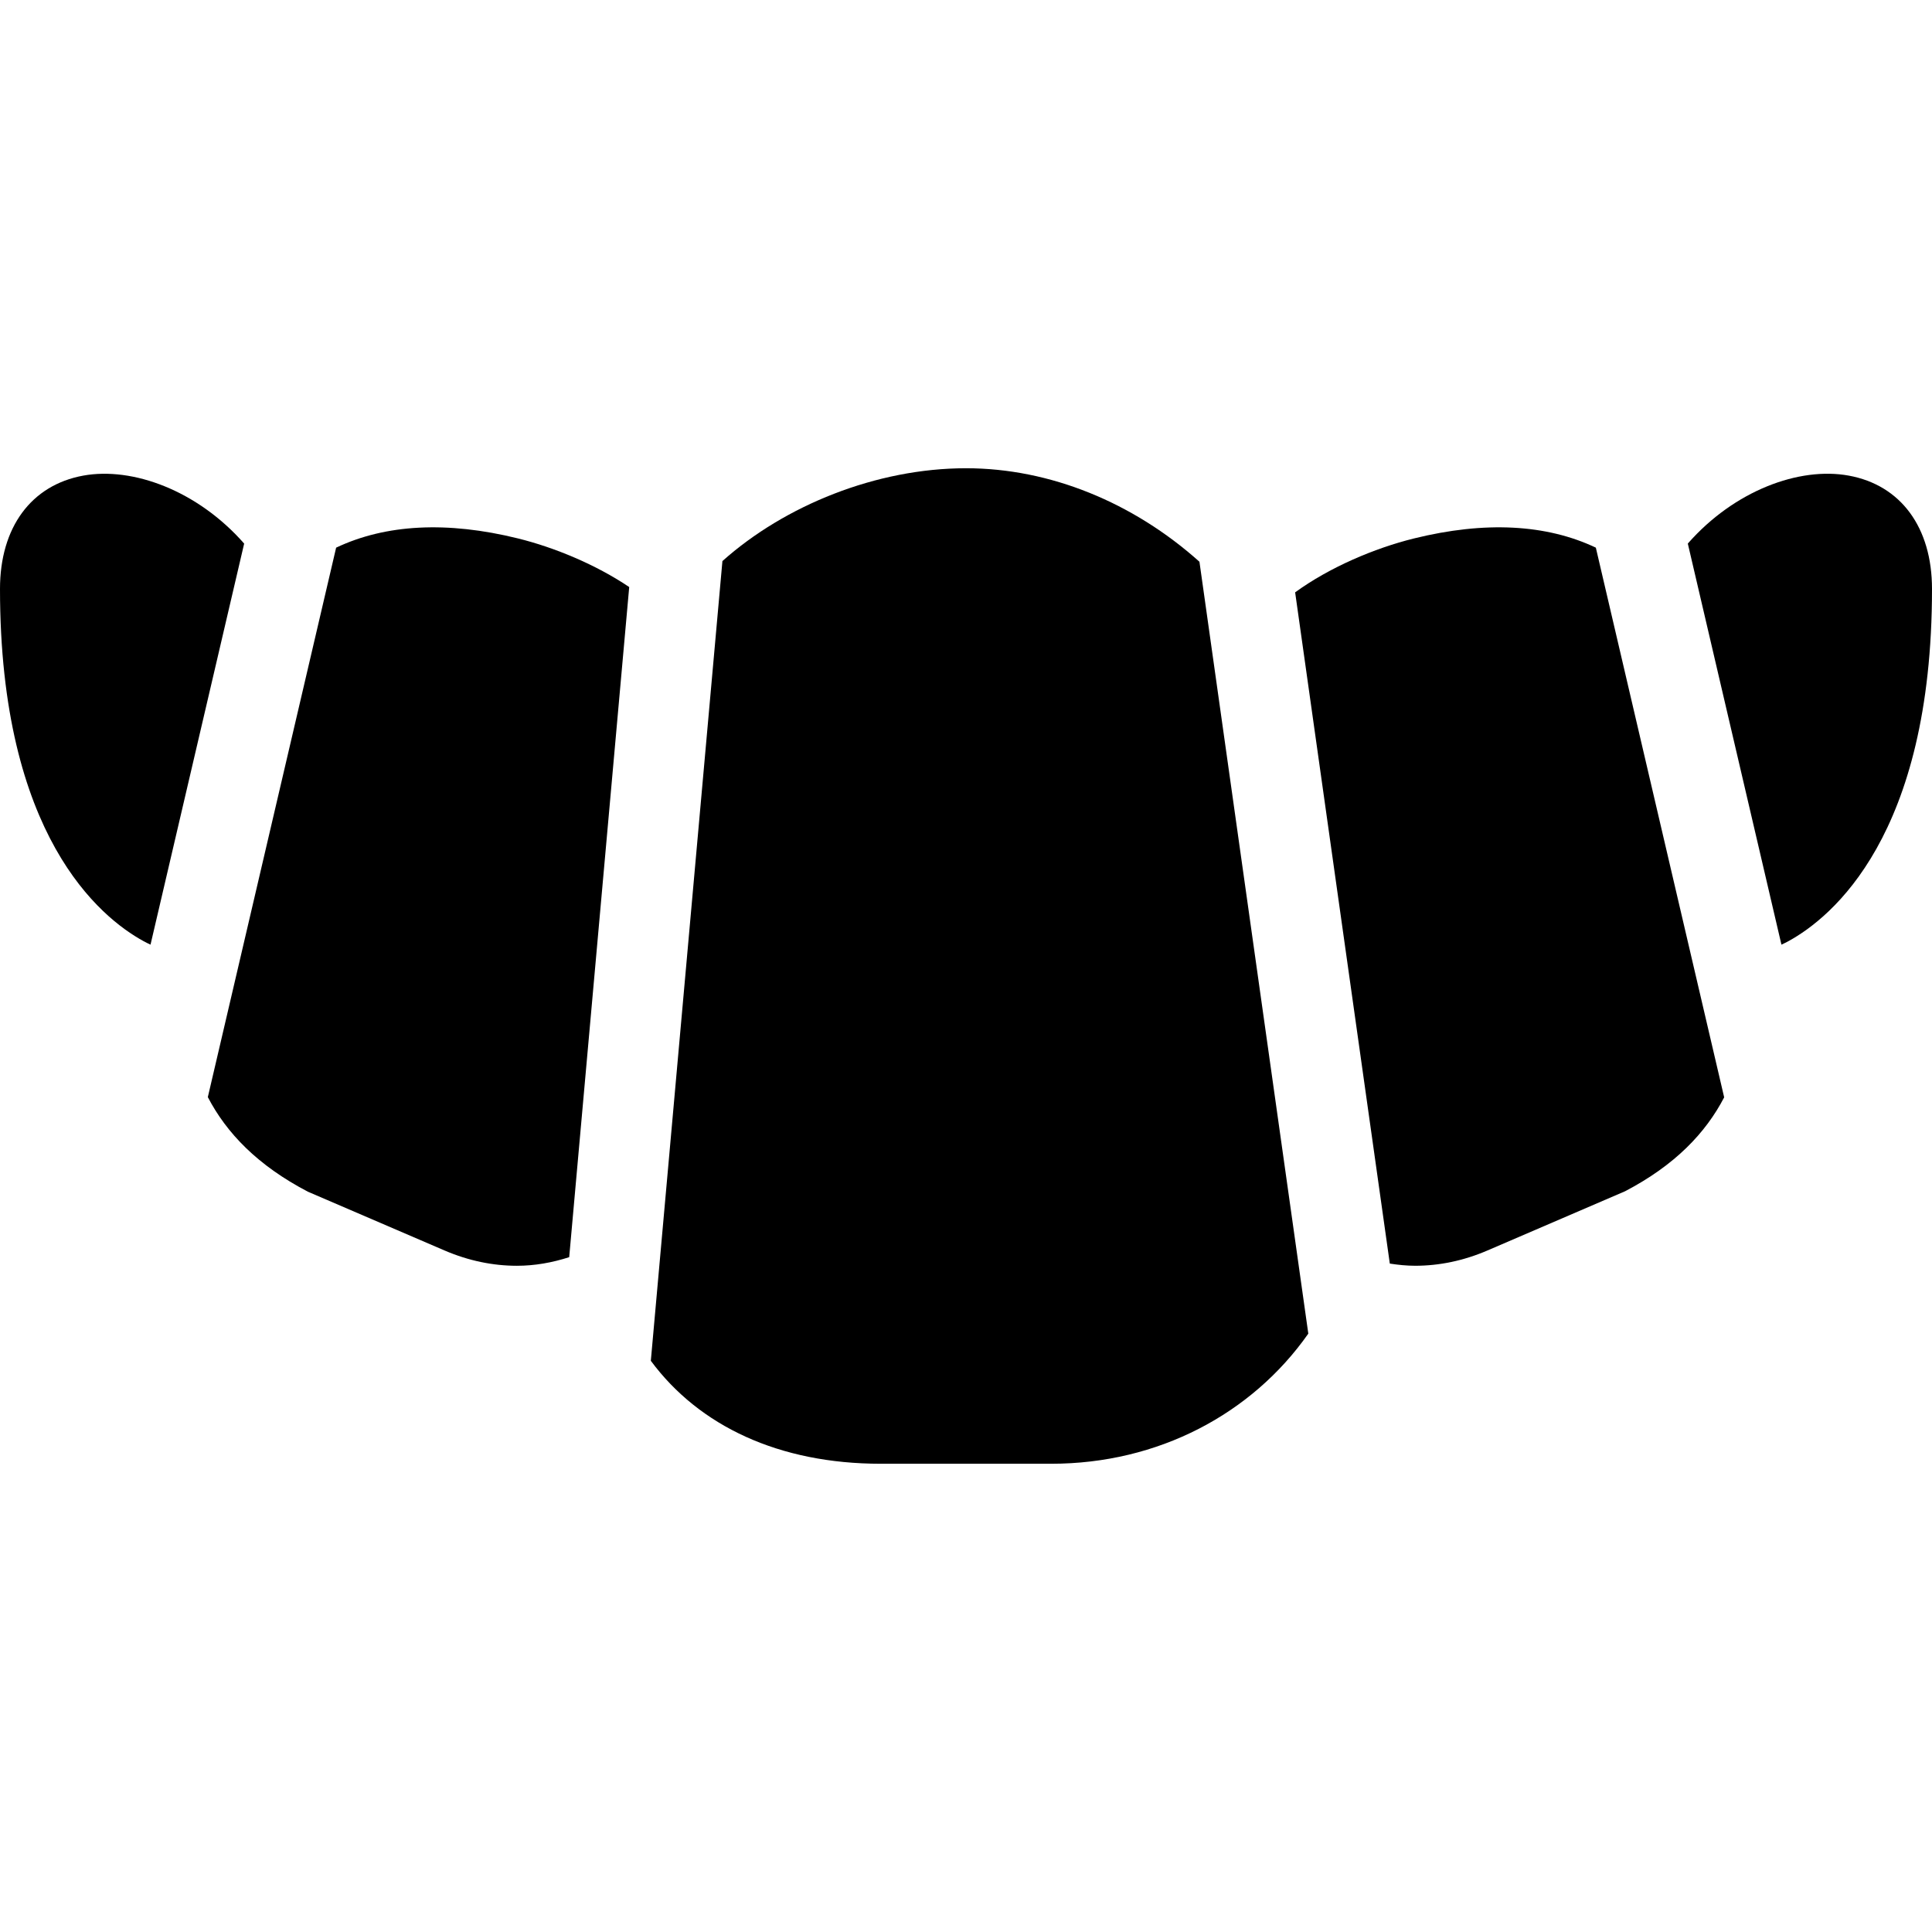 <svg xmlns="http://www.w3.org/2000/svg" xmlns:xlink="http://www.w3.org/1999/xlink" id="Layer_1" x="0px" y="0px" viewBox="0 0 512.404 512.404" style="enable-background:new 0 0 512.404 512.404;" xml:space="preserve">
<g>
	<g>
		<path d="M490.312,126.14c-13.144-2.396-30.348,3.98-42.672,18.024l24.832,106.376c0.648-0.304,1.288-0.612,1.9-0.948    c11.432-6.276,38.032-27.948,38.032-93.404C512.404,139.892,504.148,128.66,490.312,126.14z"></path>
	</g>
</g>
<g>
	<g>
		<path d="M22.088,126.14C8.256,128.66,0,139.892,0,156.188c0,65.452,26.592,87.124,38.032,93.404    c0.596,0.336,1.248,0.64,1.888,0.948l24.836-106.372C52.428,130.132,35.224,123.756,22.088,126.14z"></path>
	</g>
</g>
<g>
	<g>
		<path d="M137.388,142.804c-18.848-4.652-35.128-3.768-48.24,2.444L55.12,290.976c4.944,9.5,13.164,18.1,26.54,25.088    l36.256,15.592c6.308,2.712,12.784,4.052,19.176,4.052c4.716,0,9.364-0.828,13.872-2.284l15.916-177.728    C158.052,149.752,147.1,145.208,137.388,142.804z"></path>
	</g>
</g>
<g>
	<g>
		<path d="M423.248,145.248c-13.108-6.216-29.392-7.096-48.236-2.44c-10.468,2.584-22.384,7.652-31.516,14.292l25.108,178.028    c2.232,0.344,4.476,0.576,6.74,0.576c6.4,0,12.864-1.344,19.128-4.04l36.54-15.724c13.22-6.916,21.36-15.452,26.272-24.904    L423.248,145.248z"></path>
	</g>
</g>
<g>
	<g>
		<path d="M318.116,148.984c-17.532-15.684-39.608-24.796-61.916-24.796c-23.732,0-48.052,9.844-64.6,24.62l-18.988,212.1    c12.844,17.352,34.056,27.308,60.972,27.308h45.232c28.34,0,53.2-13.184,68.172-34.508L318.116,148.984z"></path>
	</g>
</g>
<g>
</g>
<g>
</g>
<g>
</g>
<g>
</g>
<g>
</g>
<g>
</g>
<g>
</g>
<g>
</g>
<g>
</g>
<g>
</g>
<g>
</g>
<g>
</g>
<g>
</g>
<g>
</g>
<g>
</g>
</svg>